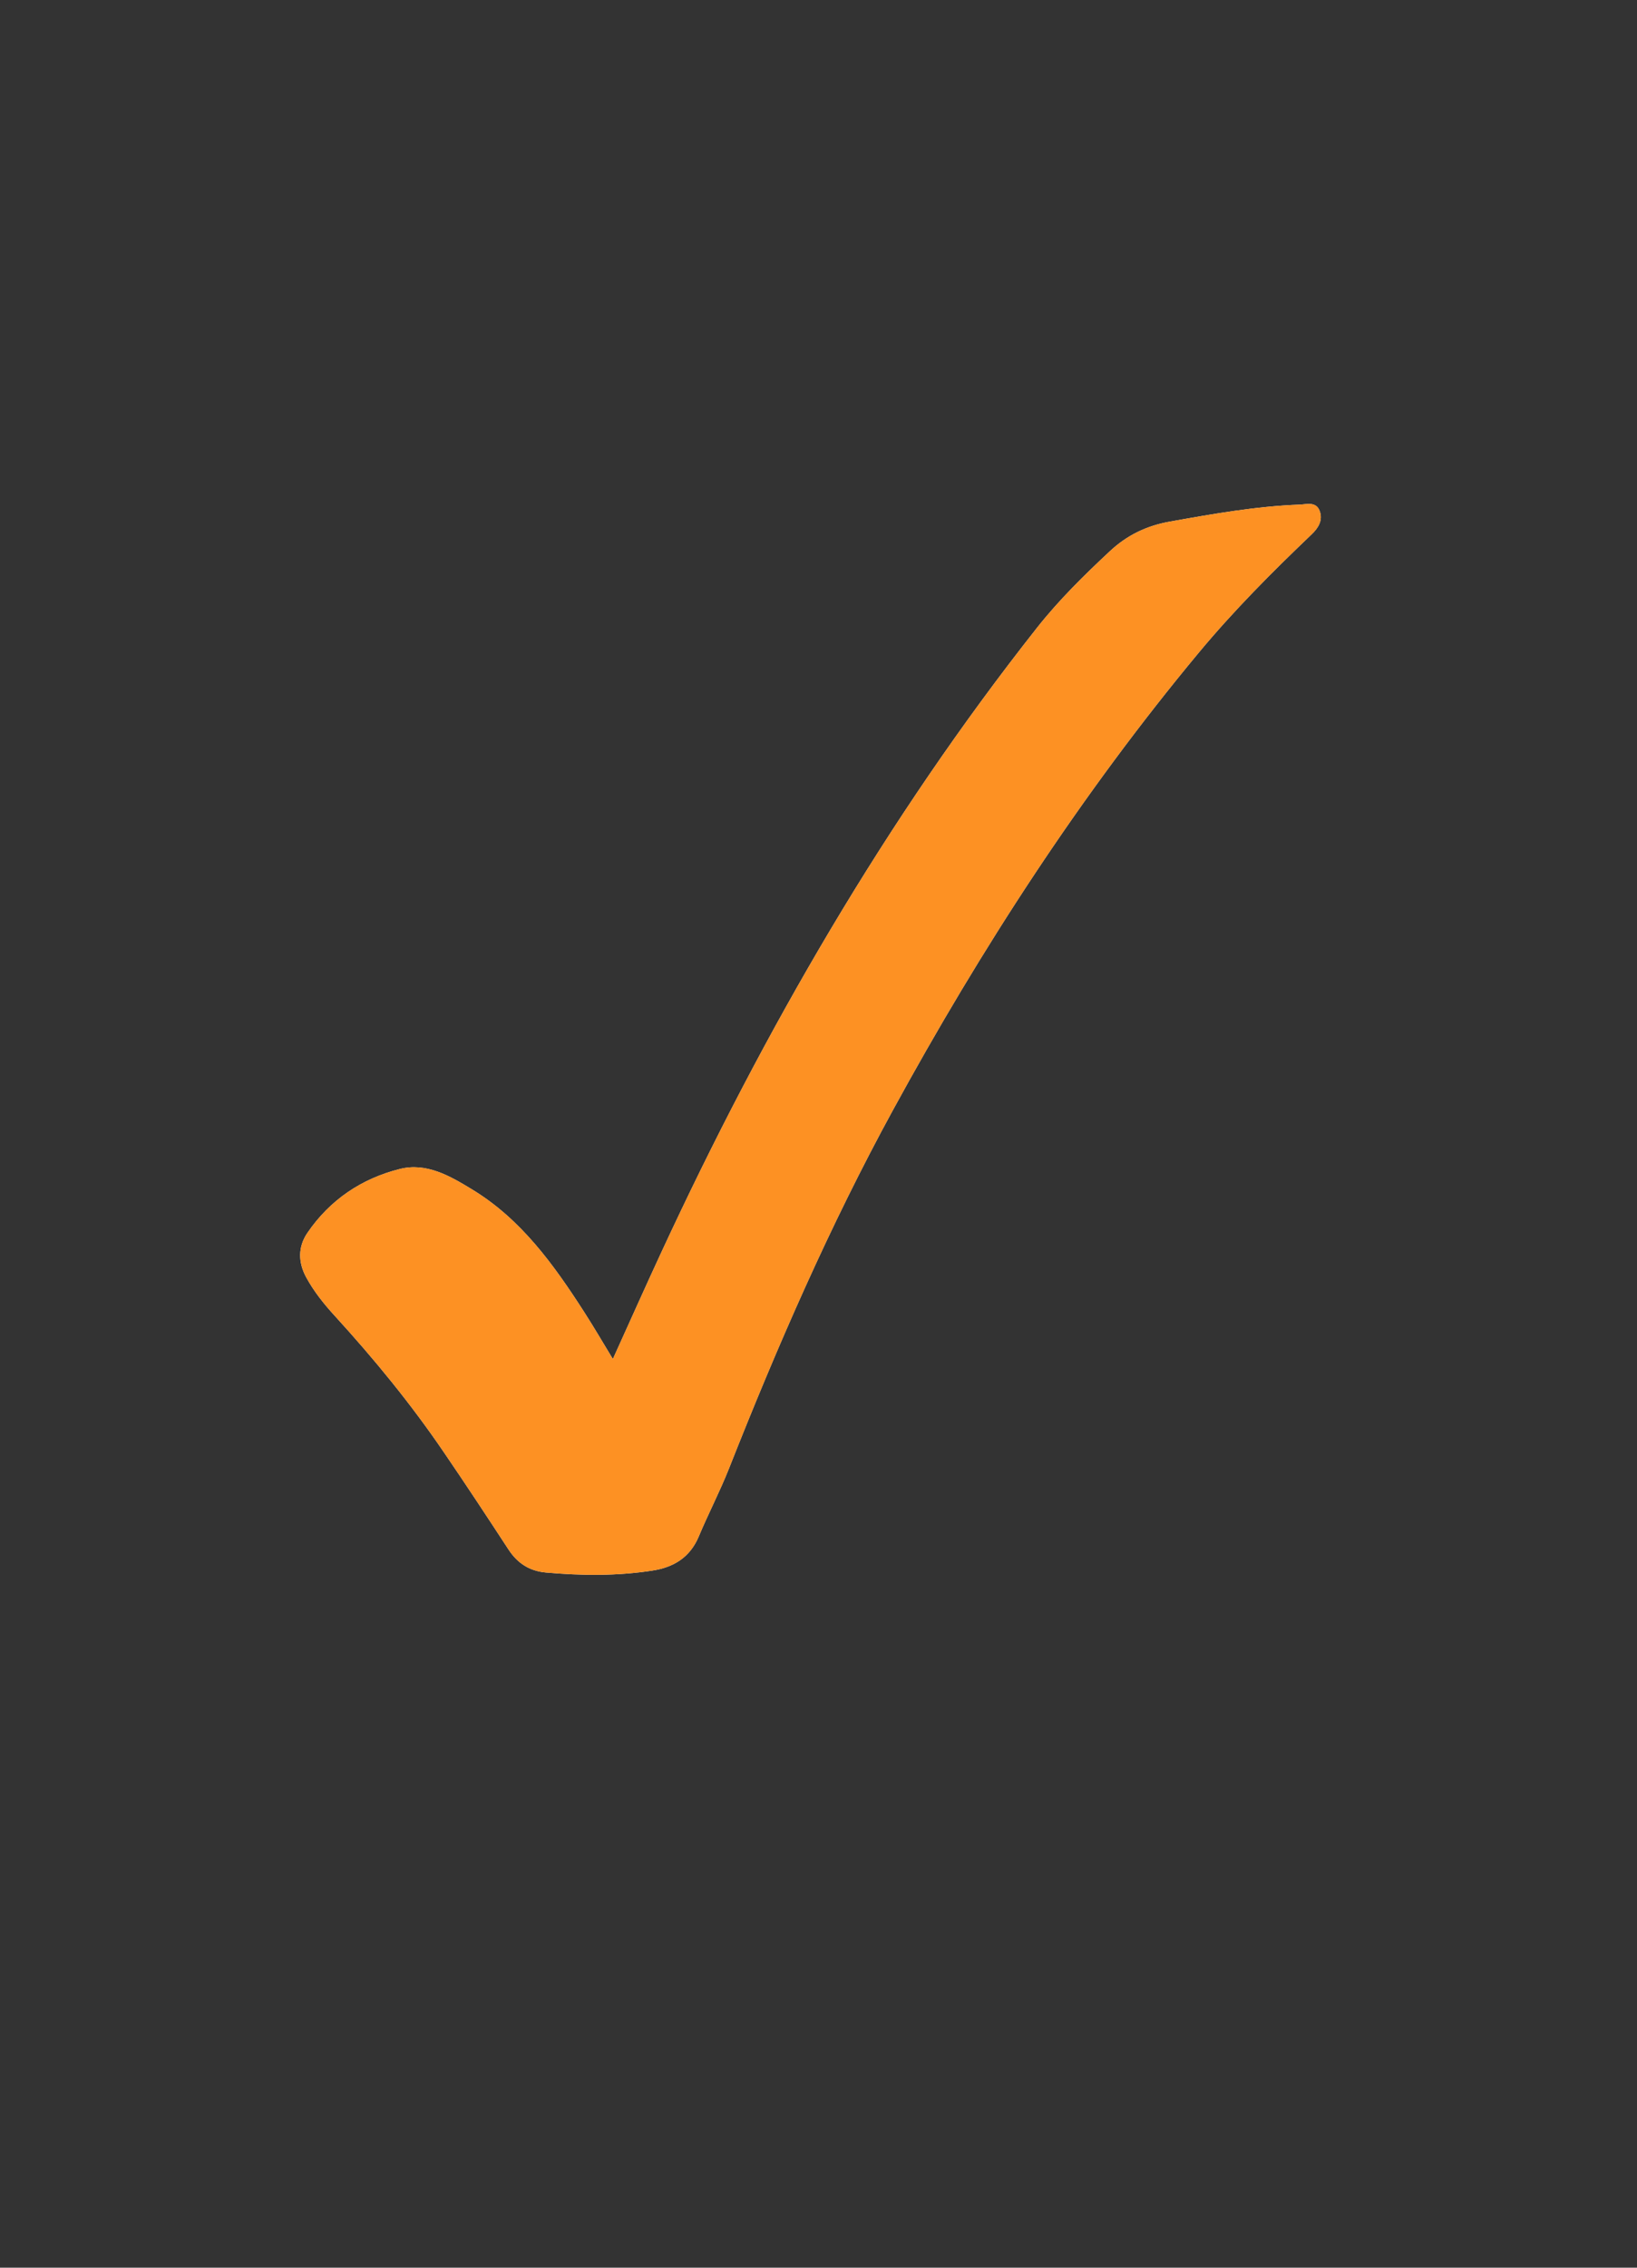 <svg xmlns="http://www.w3.org/2000/svg" width="26" height="36" viewBox="0 0 26 36" fill="none"><rect x="0" y="0" width="26" height="36" fill="#333333" stroke="none"/><path d="M20.832 8.483C20.207 9.079 19.597 9.691 19.042 10.358C17.172 12.606 15.584 15.055 14.177 17.632C13.178 19.462 12.345 21.371 11.578 23.313C11.433 23.679 11.25 24.029 11.098 24.392C10.956 24.73 10.693 24.882 10.363 24.933C9.801 25.02 9.237 25.014 8.672 24.964C8.413 24.941 8.221 24.82 8.076 24.598C7.739 24.082 7.401 23.569 7.054 23.061C6.53 22.29 5.942 21.573 5.316 20.888C5.145 20.701 4.987 20.504 4.864 20.279C4.734 20.04 4.731 19.795 4.882 19.573C5.243 19.044 5.748 18.709 6.35 18.558C6.772 18.452 7.143 18.666 7.497 18.882C8.274 19.353 8.794 20.075 9.279 20.83C9.433 21.069 9.576 21.315 9.734 21.575C9.996 20.998 10.246 20.436 10.505 19.878C12.141 16.35 14.069 13.008 16.469 9.968C16.817 9.527 17.215 9.136 17.623 8.755C17.899 8.496 18.213 8.345 18.584 8.28C19.266 8.158 19.948 8.037 20.642 8.011C20.756 8.006 20.903 7.958 20.96 8.112C21.015 8.259 20.938 8.382 20.832 8.483Z" fill="#F6F6F6"></path><path d="M20.832 8.483C20.207 9.079 19.597 9.691 19.042 10.358C17.172 12.606 15.584 15.055 14.177 17.632C13.178 19.462 12.345 21.371 11.578 23.313C11.433 23.679 11.25 24.029 11.098 24.392C10.956 24.73 10.693 24.882 10.363 24.933C9.801 25.02 9.237 25.014 8.672 24.964C8.413 24.941 8.221 24.82 8.076 24.598C7.739 24.082 7.401 23.569 7.054 23.061C6.53 22.29 5.942 21.573 5.316 20.888C5.145 20.701 4.987 20.504 4.864 20.279C4.734 20.04 4.731 19.795 4.882 19.573C5.243 19.044 5.748 18.709 6.35 18.558C6.772 18.452 7.143 18.666 7.497 18.882C8.274 19.353 8.794 20.075 9.279 20.83C9.433 21.069 9.576 21.315 9.734 21.575C9.996 20.998 10.246 20.436 10.505 19.878C12.141 16.35 14.069 13.008 16.469 9.968C16.817 9.527 17.215 9.136 17.623 8.755C17.899 8.496 18.213 8.345 18.584 8.28C19.266 8.158 19.948 8.037 20.642 8.011C20.756 8.006 20.903 7.958 20.96 8.112C21.015 8.259 20.938 8.382 20.832 8.483Z" fill="#FD9123"></path></svg>